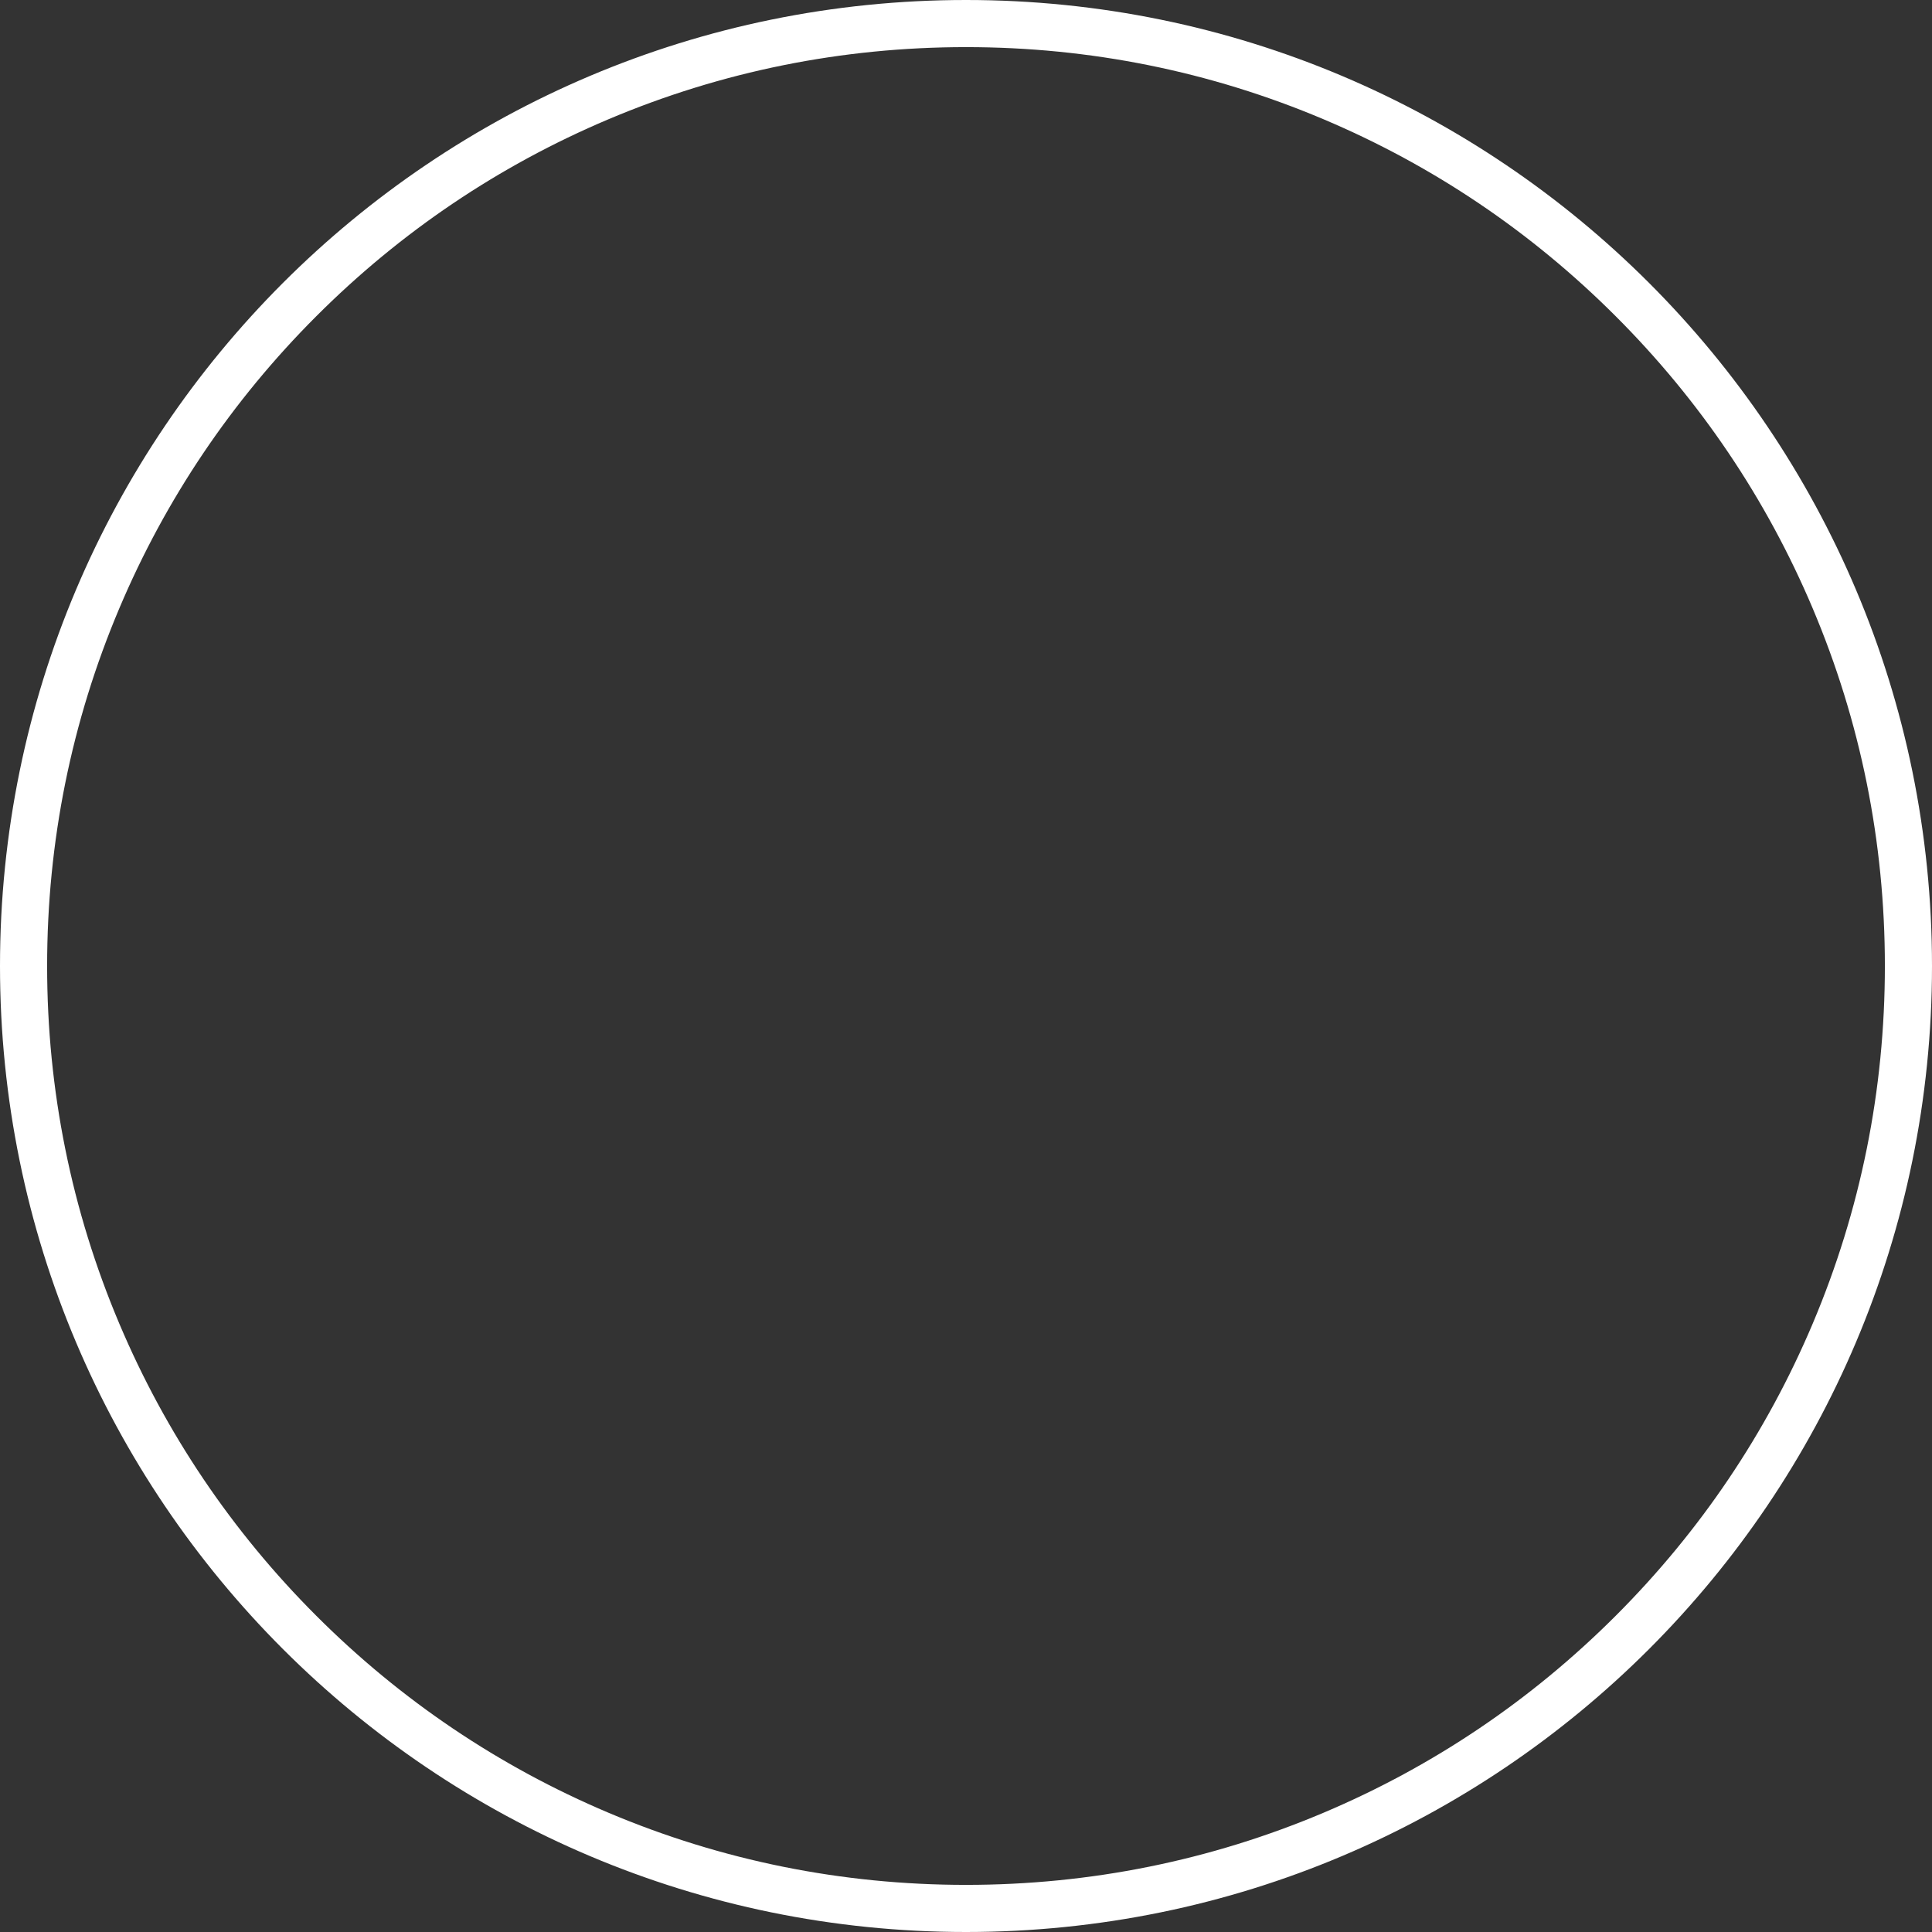 <svg xmlns="http://www.w3.org/2000/svg" width="82" height="82" viewBox="0 0 82 82">
  <rect x="0" y="0" width="82" height="82" fill="#333333" stroke="none"/>
  <g id="パス_860" data-name="パス 860" fill="none">
    <path d="M41,0A41,41,0,1,1,0,41,41,41,0,0,1,41,0Z" stroke="none"/>
    <path d="M 41 2 C 35.734 2 30.627 3.031 25.82 5.064 C 21.176 7.028 17.005 9.84 13.423 13.423 C 9.84 17.005 7.028 21.176 5.064 25.82 C 3.031 30.627 2 35.734 2 41 C 2 46.266 3.031 51.373 5.064 56.18 C 7.028 60.824 9.84 64.995 13.423 68.577 C 17.005 72.16 21.176 74.972 25.82 76.936 C 30.627 78.969 35.734 80 41 80 C 46.266 80 51.373 78.969 56.18 76.936 C 60.824 74.972 64.995 72.16 68.577 68.577 C 72.16 64.995 74.972 60.824 76.936 56.18 C 78.969 51.373 80 46.266 80 41 C 80 35.734 78.969 30.627 76.936 25.82 C 74.972 21.176 72.16 17.005 68.577 13.423 C 64.995 9.84 60.824 7.028 56.18 5.064 C 51.373 3.031 46.266 2 41 2 M 41 0 C 63.644 0 82 18.356 82 41 C 82 63.644 63.644 82 41 82 C 18.356 82 0 63.644 0 41 C 0 18.356 18.356 0 41 0 Z" stroke="none" fill="#fff"/>
  </g>
</svg>
